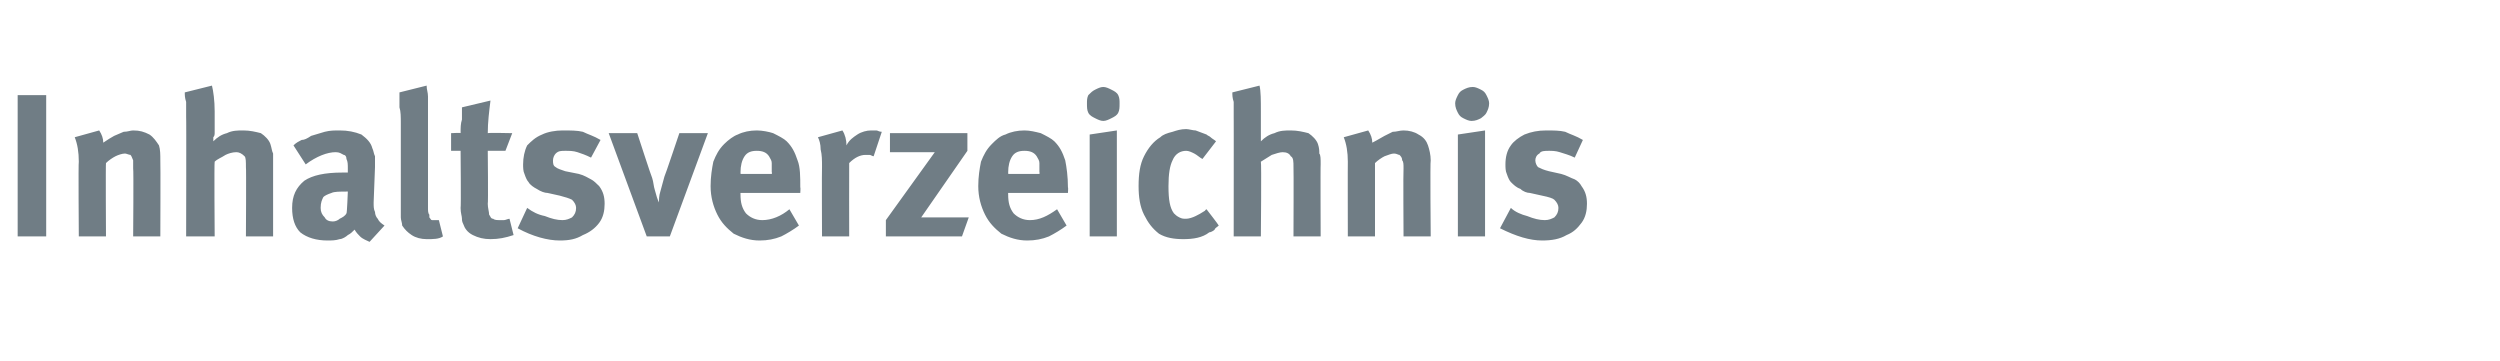 <?xml version="1.0" standalone="no"?><!DOCTYPE svg PUBLIC "-//W3C//DTD SVG 1.1//EN" "http://www.w3.org/Graphics/SVG/1.1/DTD/svg11.dtd"><svg xmlns="http://www.w3.org/2000/svg" version="1.1" width="184px" height="26.6px" viewBox="0 -6 184 26.6" style="top:-6px"><desc>Inhaltsverzeichnis</desc><defs/><g id="Polygon170830"><path d="m3.4 11.4l-2.1 0l0-10.4l2.1 0l0 10.4zm2.4-5.5c0-.7-.1-1.3-.3-1.8c0 0 1.8-.5 1.8-.5c.2.3.3.6.3.9c.3-.2.6-.4.8-.5c.2-.1.5-.2.7-.3c.3 0 .5-.1.7-.1c.5 0 .8.1 1.2.3c.3.2.5.5.7.8c.1.3.1.7.1 1.1c.02.03 0 5.6 0 5.6l-2 0c0 0 .04-4.95 0-5c0-.3 0-.5 0-.6c-.1-.2-.1-.3-.2-.4c-.1 0-.3-.1-.4-.1c-.2 0-.5.1-.7.2c-.2.1-.5.3-.7.5c-.03.01 0 5.4 0 5.4l-2 0c0 0-.04-5.52 0-5.5zm7.9-3.3c0-.4 0-.7 0-1.1c-.1-.3-.1-.5-.1-.7c0 0 2-.5 2-.5c.1.4.2 1.1.2 1.9c0 0 0 1.5 0 1.5c0 .2 0 .3-.1.4c0 .1 0 .2 0 .3c.3-.3.6-.5 1-.6c.4-.2.8-.2 1.2-.2c.5 0 .9.1 1.3.2c.3.2.6.5.7.8c.1.3.1.5.2.7c0 .1 0 .4 0 .8c0-.03 0 5.3 0 5.3l-2 0c0 0 .03-5.12 0-5.1c0-.4 0-.7-.1-.8c-.2-.2-.4-.3-.6-.3c-.3 0-.6.1-.8.2c-.3.2-.6.3-.8.5c-.04.04 0 5.5 0 5.5l-2.1 0c0 0 .02-8.84 0-8.8zm13.5 9.2c-.2-.1-.5-.2-.7-.4c-.1-.1-.3-.3-.4-.5c-.2.2-.3.3-.5.4c-.1.1-.4.3-.6.3c-.3.1-.6.1-.9.1c-.8 0-1.5-.2-2-.6c-.4-.4-.6-1-.6-1.8c0-.9.3-1.5.9-2c.6-.4 1.5-.6 2.8-.6c.1 0 .3 0 .4 0c0 0 0-.3 0-.3c0-.3 0-.5-.1-.7c0-.2-.1-.3-.2-.3c-.2-.1-.3-.2-.6-.2c-.6 0-1.4.3-2.2.9c0 0-.9-1.4-.9-1.4c.2-.2.4-.3.6-.4c.2 0 .4-.1.7-.3c.3-.1.7-.2 1-.3c.4-.1.7-.1 1.1-.1c.6 0 1.1.1 1.6.3c.4.3.7.6.8 1c.1.2.1.4.2.6c0 .1 0 .4 0 .8c0 0-.1 2.6-.1 2.6c0 .3 0 .5.1.7c0 .2.1.4.2.5c.1.2.2.3.5.5c0 0-1.1 1.2-1.1 1.2zm-2.7-1.5c.2 0 .4-.1.5-.2c.2-.1.4-.2.5-.4c.04.03.1-1.6.1-1.6c0 0-.12-.02-.1 0c-.5 0-.9 0-1.1.1c-.3.1-.5.2-.6.3c-.1.2-.2.4-.2.8c0 .3.1.5.3.7c.1.2.3.3.6.3c0 0 0 0 0 0zm6.9 1.3c-.4 0-.8-.1-1.1-.3c-.3-.2-.5-.4-.7-.7c0-.2-.1-.4-.1-.6c0-.2 0-.6 0-1.2c0 0 0-5.7 0-5.7c0-.5 0-.9-.1-1.2c0-.4 0-.7 0-1.1c0 0 2-.5 2-.5c0 .3.1.5.1.8c0 .3 0 .7 0 1.2c0 0 0 6 0 6c0 .4 0 .7 0 1c0 .2 0 .4.1.5c0 .1 0 .2 0 .2c.1.1.1.2.2.2c.1 0 .2 0 .3 0c0 0 .1 0 .2 0c0 0 .3 1.2.3 1.2c-.3.2-.7.2-1.2.2c0 0 0 0 0 0zm4.7 0c-.5 0-.9-.1-1.3-.3c-.4-.2-.6-.5-.7-.8c-.1-.2-.1-.3-.1-.4c0-.2-.1-.4-.1-.8c.04.01 0-4.2 0-4.2l-.7 0l0-1.3c0 0 .74-.04.7 0c0-.4 0-.7.1-1c0-.3 0-.6 0-.9c0 0 2.1-.5 2.1-.5c-.1.8-.2 1.6-.2 2.4c.04-.04 1.8 0 1.8 0l-.5 1.3l-1.3 0c0 0 .04 3.9 0 3.9c0 .3.1.6.1.8c.1.1.1.3.3.3c.1.1.3.1.5.1c.1 0 .2 0 .3 0c.1 0 .3-.1.4-.1c0 0 .3 1.2.3 1.2c-.6.2-1.1.3-1.7.3c0 0 0 0 0 0zm5.1.1c-.9 0-2-.3-3.1-.9c0 0 .7-1.5.7-1.5c.4.3.8.5 1.3.6c.5.2.9.3 1.3.3c.3 0 .5-.1.7-.2c.2-.2.3-.4.3-.7c0-.2-.1-.4-.3-.6c-.2-.1-.5-.2-.9-.3c0 0-.9-.2-.9-.2c-.2 0-.5-.1-.8-.3c-.2-.1-.5-.3-.6-.5c-.1-.1-.2-.3-.3-.6c-.1-.2-.1-.5-.1-.7c0-.5.1-1 .3-1.4c.3-.3.6-.6 1.1-.8c.4-.2 1-.3 1.5-.3c.6 0 1.1 0 1.5.1c.4.2.8.3 1.3.6c0 0-.7 1.3-.7 1.3c-.4-.2-.7-.3-1-.4c-.3-.1-.6-.1-.9-.1c-.3 0-.5 0-.7.2c-.1.1-.2.3-.2.5c0 .2 0 .4.2.5c.1.1.4.2.7.3c0 0 1 .2 1 .2c.4.1.7.3.9.4c.2.1.4.3.6.5c.3.4.4.8.4 1.3c0 .5-.1 1-.4 1.4c-.3.4-.7.7-1.2.9c-.5.3-1 .4-1.7.4c0 0 0 0 0 0zm6.4-.3l-2.8-7.6l2.1 0c0 0 1.07 3.29 1.1 3.3c.1.3.1.6.2.9c.1.4.2.7.3.9c0-.2 0-.5.1-.8c.1-.4.2-.7.3-1.1c.03-.01 1.1-3.2 1.1-3.2l2.1 0l-2.8 7.6l-1.7 0zm8.3.3c-.7 0-1.3-.2-1.9-.5c-.5-.4-.9-.8-1.2-1.4c-.3-.6-.5-1.3-.5-2.1c0-.7.1-1.3.2-1.8c.2-.5.4-.9.8-1.3c.3-.3.7-.6 1-.7c.4-.2.9-.3 1.4-.3c.4 0 .9.1 1.2.2c.4.2.8.4 1 .6c.4.4.6.8.8 1.4c.2.5.2 1.2.2 2c.03-.03 0 .4 0 .4l-4.4 0c0 0-.01.09 0 .1c0 .6.1 1 .4 1.4c.3.3.7.5 1.2.5c.7 0 1.4-.3 2-.8c0 0 .7 1.2.7 1.2c-.4.3-.9.6-1.3.8c-.5.2-1 .3-1.6.3c0 0 0 0 0 0zm-1.4-4.9l2.3 0c0 0 .05-.13 0-.1c0-.3 0-.5 0-.7c0-.2-.1-.3-.2-.5c-.2-.3-.5-.4-.9-.4c-.4 0-.7.1-.9.4c-.2.3-.3.7-.3 1.2c.02.03 0 .1 0 .1zm6-.5c0-.5 0-.9-.1-1.3c0-.4-.1-.7-.2-.9c0 0 1.8-.5 1.8-.5c.2.3.3.7.3 1.1c.2-.4.5-.6.8-.8c.3-.2.7-.3 1-.3c.2 0 .3 0 .4 0c.1 0 .2.1.4.1c0 0-.6 1.8-.6 1.8c-.1 0-.2-.1-.3-.1c-.1 0-.2 0-.3 0c-.4 0-.8.2-1.2.6c-.01.01 0 5.4 0 5.4l-2 0c0 0-.02-5.09 0-5.1zm10.3 5.1l-5.6 0l0-1.2l3.6-5l-3.3 0l0-1.4l5.7 0l0 1.3l-3.4 4.9l3.5 0l-.5 1.4zm4.8.3c-.7 0-1.3-.2-1.9-.5c-.5-.4-.9-.8-1.2-1.4c-.3-.6-.5-1.3-.5-2.1c0-.7.1-1.3.2-1.8c.2-.5.4-.9.8-1.3c.3-.3.6-.6 1-.7c.4-.2.9-.3 1.4-.3c.4 0 .8.1 1.2.2c.4.2.8.4 1 .6c.4.4.6.8.8 1.4c.1.5.2 1.2.2 2c.03-.03 0 .4 0 .4l-4.4 0c0 0-.01.09 0 .1c0 .6.1 1 .4 1.4c.3.3.7.5 1.2.5c.7 0 1.3-.3 2-.8c0 0 .7 1.2.7 1.2c-.4.3-.9.6-1.3.8c-.5.2-1 .3-1.6.3c0 0 0 0 0 0zm-1.4-4.9l2.3 0c0 0 .04-.13 0-.1c0-.3 0-.5 0-.7c0-.2-.1-.3-.2-.5c-.2-.3-.5-.4-.9-.4c-.4 0-.7.1-.9.4c-.2.3-.3.7-.3 1.2c.02.03 0 .1 0 .1zm7-3.9c-.2 0-.4-.1-.6-.2c-.2-.1-.4-.2-.5-.4c-.1-.2-.1-.4-.1-.7c0-.2 0-.4.1-.6c.2-.2.3-.3.5-.4c.2-.1.4-.2.6-.2c.2 0 .4.1.6.2c.2.1.4.2.5.4c.1.2.1.4.1.6c0 .3 0 .5-.1.7c-.1.2-.3.3-.5.4c-.2.1-.4.2-.6.2c0 0 0 0 0 0zm1 8.5l-2 0l0-7.5l2-.3l0 7.8zm4.9.2c-.7 0-1.3-.1-1.8-.4c-.5-.4-.8-.8-1.1-1.4c-.3-.6-.4-1.3-.4-2.1c0-.9.1-1.6.4-2.2c.3-.6.7-1.1 1.2-1.4c.2-.2.5-.3.9-.4c.3-.1.6-.2 1-.2c.2 0 .5.1.7.1c.3.1.5.2.8.3c.1.1.2.1.3.2c.1.1.3.2.4.3c0 0-1 1.3-1 1.3c-.2-.1-.4-.3-.6-.4c-.2-.1-.4-.2-.6-.2c-.4 0-.8.2-1 .7c-.2.4-.3 1-.3 1.9c0 1 .1 1.6.4 2c.1.1.2.2.4.3c.2.1.3.1.5.1c.2 0 .5-.1.7-.2c.2-.1.4-.2.7-.4c-.02-.04.1-.1.1-.1c0 0 .91 1.17.9 1.2c-.1.1-.3.2-.3.3c-.1.1-.3.2-.4.2c-.5.4-1.2.5-1.9.5c0 0 0 0 0 0zm3.7-9c0-.4 0-.7 0-1.1c-.1-.3-.1-.5-.1-.7c0 0 2-.5 2-.5c.1.4.1 1.1.1 1.9c0 0 0 1.5 0 1.5c0 .2 0 .3 0 .4c0 .1 0 .2 0 .3c.3-.3.6-.5 1-.6c.4-.2.8-.2 1.2-.2c.5 0 .9.1 1.3.2c.3.2.6.5.7.8c.1.3.1.5.1.7c.1.1.1.4.1.8c-.02-.03 0 5.3 0 5.3l-2 0c0 0 .02-5.12 0-5.1c0-.4 0-.7-.2-.8c-.1-.2-.3-.3-.6-.3c-.2 0-.5.1-.8.2c-.3.2-.5.3-.8.5c.05.04 0 5.5 0 5.5l-2 0c0 0 .01-8.84 0-8.8zm8.4 3.3c0-.7-.1-1.3-.3-1.8c0 0 1.8-.5 1.8-.5c.2.3.3.6.3.9c.4-.2.7-.4.9-.5c.2-.1.4-.2.6-.3c.3 0 .5-.1.8-.1c.4 0 .8.1 1.1.3c.4.2.6.5.7.8c.1.3.2.7.2 1.1c-.05.03 0 5.6 0 5.6l-2 0c0 0-.03-4.95 0-5c0-.3 0-.5-.1-.6c0-.2-.1-.3-.2-.4c-.1 0-.2-.1-.4-.1c-.2 0-.4.1-.7.2c-.2.1-.5.3-.7.5c0 .01 0 5.4 0 5.4l-2 0c0 0-.01-5.52 0-5.5zm9.1-3c-.2 0-.4-.1-.6-.2c-.2-.1-.3-.2-.4-.4c-.1-.2-.2-.4-.2-.7c0-.2.1-.4.2-.6c.1-.2.2-.3.4-.4c.2-.1.4-.2.7-.2c.2 0 .4.1.6.2c.2.1.3.2.4.4c.1.2.2.4.2.6c0 .3-.1.5-.2.7c-.1.2-.3.3-.4.4c-.2.1-.4.2-.7.2c0 0 0 0 0 0zm1 8.5l-2 0l0-7.5l2-.3l0 7.8zm4.2.3c-.9 0-1.9-.3-3.1-.9c0 0 .8-1.5.8-1.5c.3.3.8.5 1.2.6c.5.2.9.3 1.3.3c.3 0 .5-.1.7-.2c.2-.2.3-.4.3-.7c0-.2-.1-.4-.3-.6c-.1-.1-.4-.2-.9-.3c0 0-.9-.2-.9-.2c-.2 0-.5-.1-.7-.3c-.3-.1-.5-.3-.7-.5c-.1-.1-.2-.3-.3-.6c-.1-.2-.1-.5-.1-.7c0-.5.1-1 .4-1.4c.2-.3.6-.6 1-.8c.5-.2 1-.3 1.6-.3c.5 0 1 0 1.4.1c.4.2.8.3 1.3.6c0 0-.6 1.3-.6 1.3c-.4-.2-.8-.3-1.1-.4c-.3-.1-.6-.1-.8-.1c-.3 0-.6 0-.7.2c-.2.1-.3.3-.3.5c0 .2.1.4.2.5c.2.1.4.2.8.3c0 0 .9.2.9.2c.4.1.7.3 1 .4c.2.1.4.3.5.5c.3.4.4.8.4 1.3c0 .5-.1 1-.4 1.4c-.3.4-.6.7-1.1.9c-.5.3-1.1.4-1.8.4c0 0 0 0 0 0z" stroke="none" fill="#707d85"/></g></svg>